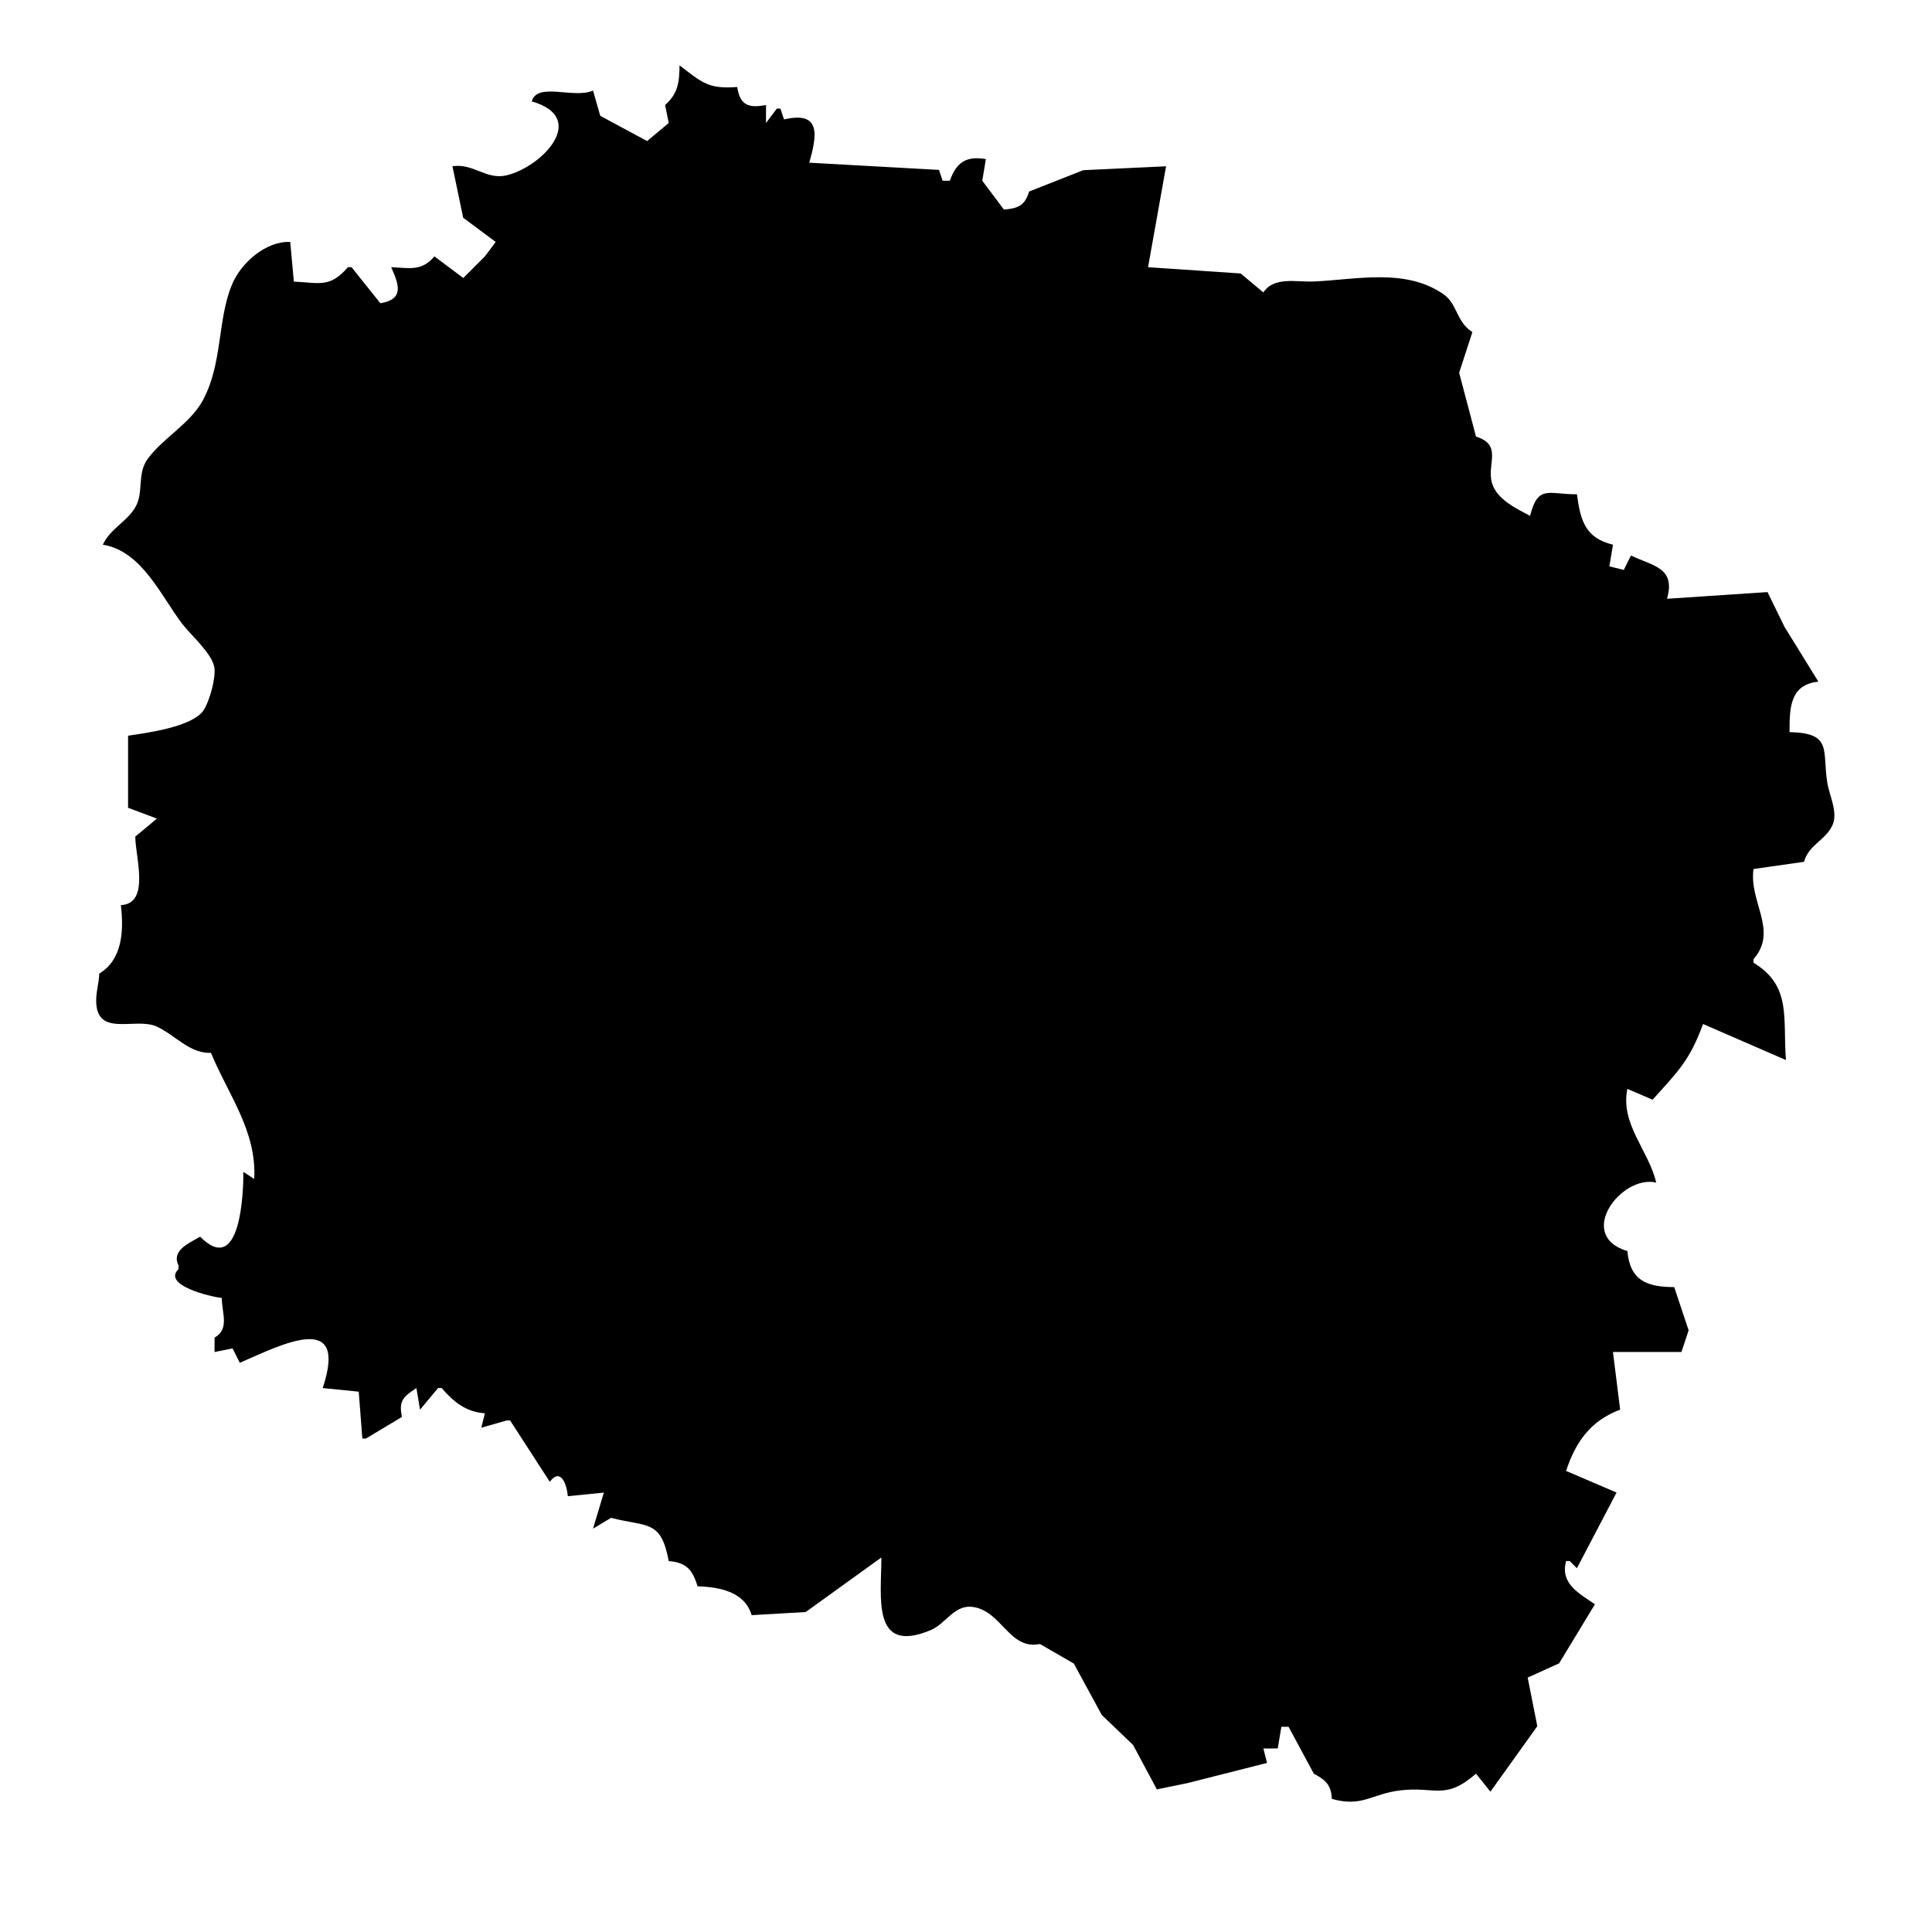 <?xml version="1.0" encoding="UTF-8"?>
<!-- Uploaded to: SVG Repo, www.svgrepo.com, Generator: SVG Repo Mixer Tools -->
<svg fill="#000000" width="800px" height="800px" version="1.1" viewBox="144 144 512 512" xmlns="http://www.w3.org/2000/svg">
 <path d="m628.25 351.39c-1.375-8.559 1.453-13.125-10-13.371 0-6.273 0.008-12.59 7.641-13.371l-8.977-14.527-4.5-9.211-26.637 1.77c2.348-8.289-3.668-8.637-9.551-11.461l-1.91 3.82-3.82-0.957 0.957-5.731c-7.344-1.773-8.605-6.375-9.551-13.371-7.449 0.094-10.297-2.684-12.418 5.731-3.629-1.934-8.738-4.328-10.059-8.598-1.566-5.098 2.961-10.129-4.269-12.414l-4.469-16.918 3.516-10.777c-4.344-2.711-3.887-7.481-7.785-10.121-10.125-6.871-22.883-3.785-34.238-3.285-4.582 0.199-10.586-1.391-13.371 2.902l-6.016-5.023-24.547-1.664 4.777-26.742-21.953 1.031-14.34 5.656c-1.125 3.707-2.91 4.488-6.688 4.777l-5.731-7.641 0.957-5.731c-5.246-0.871-7.773 0.816-9.551 5.731h-1.91l-0.957-2.867-34.383-1.91c2.043-7.227 3.242-13.793-6.688-11.461l-0.957-2.867h-0.957l-2.867 3.82 0.008-4.777c-4.613 0.875-6.871 0.102-7.641-4.777-7.684 0.602-9.324-1.195-15.281-5.731-0.039 4.441-0.387 7.473-3.82 10.504l0.957 4.777-5.731 4.777-12.418-6.688-1.91-6.688c-5.125 2.262-14.766-2.359-16.238 2.867 15.215 4.356 2.699 17.379-6.688 19.594-5.391 1.273-8.777-3.262-14.328-2.402l2.84 13.633 8.621 6.426-2.867 3.82-5.731 5.731-7.641-5.731c-3.387 4.023-6.613 3.07-11.461 2.867 2.055 4.621 3.519 8.508-2.867 9.551l-7.641-9.551h-0.957c-4.797 5.578-7.613 4.113-14.328 3.82l-0.957-10.508c-6.352-0.297-13.09 5.449-15.527 11.504-3.809 9.465-2.398 20.84-7.66 30.508-3.332 6.125-10.383 9.832-14.523 15.379-3.019 4.047-1 8.984-3.383 12.977-2.309 3.871-6.551 5.566-8.57 9.859 10.406 1.691 15.43 13.672 21.062 21.012 2.254 2.934 7.945 7.863 8.492 11.559 0.418 2.828-1.27 8.832-2.801 11.223-2.879 4.488-15.016 6.07-20.066 6.824v19.102l7.641 2.867-5.731 4.777c0.016 5.367 4.031 17.785-3.82 18.148 0.773 6.559 0.52 14.406-5.731 18.148-0.051 2.285-0.742 4.449-0.805 6.723-0.281 10.562 10.344 4.66 16.086 7.336 4.914 2.289 8.664 7.16 14.328 6.953 4.656 11.238 12.164 20.738 11.461 33.43l-2.867-1.91c0.02 5.359-0.703 28.039-11.461 17.191-3.086 1.805-7.664 3.644-5.731 7.641v0.957c-4.41 4.258 8.523 7.34 11.461 7.641 0.043 4.094 2.106 8.219-1.91 10.508v3.82l4.777-0.957 1.91 3.82c11.305-4.93 28.852-13.98 21.969 6.688l9.551 0.957 0.957 12.418h0.957l9.551-5.731c-0.93-4.223 0.312-5.332 3.82-7.641l0.957 5.731 4.777-5.731h0.957c3.242 3.731 6.43 6.309 11.461 6.688l-0.957 3.82 6.688-1.91h0.957l10.508 16.238c2.922-3.91 4.543 0.801 4.777 3.82l9.551-0.953-2.867 9.551 4.777-2.863c9.746 2.516 13.223 0.426 15.281 11.461 4.656 0.359 6.32 2.297 7.641 6.688 5.844 0.168 12.531 1.453 14.328 7.641l14.328-0.828 20.059-14.453c0 10.609-2.652 25.844 13.125 19.223 3.801-1.598 6.176-6.598 10.762-6.156 7.957 0.766 9.891 11.57 18.137 9.855l8.98 5.188 7.426 13.652 8.277 7.918 6.297 11.773 8.18-1.68 21.012-5.332-0.953-3.82 3.805-0.023 0.953-5.731h1.91l6.688 12.418c3.184 1.719 4.621 3.016 4.777 6.688 8.129 2.285 10.543-1.355 18.148-2.258 9.332-1.105 11.805 2.75 20.059-4.43l3.82 4.777 12.426-17.355-2.551-12.883 8.328-3.766 9.492-15.66c-4.43-3.023-9.234-5.535-7.641-11.461h0.953l1.91 1.91 10.508-20.059-13.371-5.731c2.531-7.715 6.512-13.312 14.328-16.238l-1.91-15.281h18.148l1.91-5.731-3.82-11.461c-7.231-0.023-11.711-1.734-12.418-9.551-13.859-4.156-1.539-20.344 7.641-18.148-1.949-8.5-9.57-15.477-7.641-24.832l6.688 2.867c6.734-7.516 9.77-10.258 13.371-20.059l21.969 9.551c-0.879-10.988 1.613-19.609-8.598-25.789v-0.957c6.637-7.527-1.25-15.137 0-23.879l13.371-1.91c1.328-4.606 5.644-5.633 7.527-9.648 1.594-3.406-0.801-7.91-1.355-11.355z"/>
</svg>